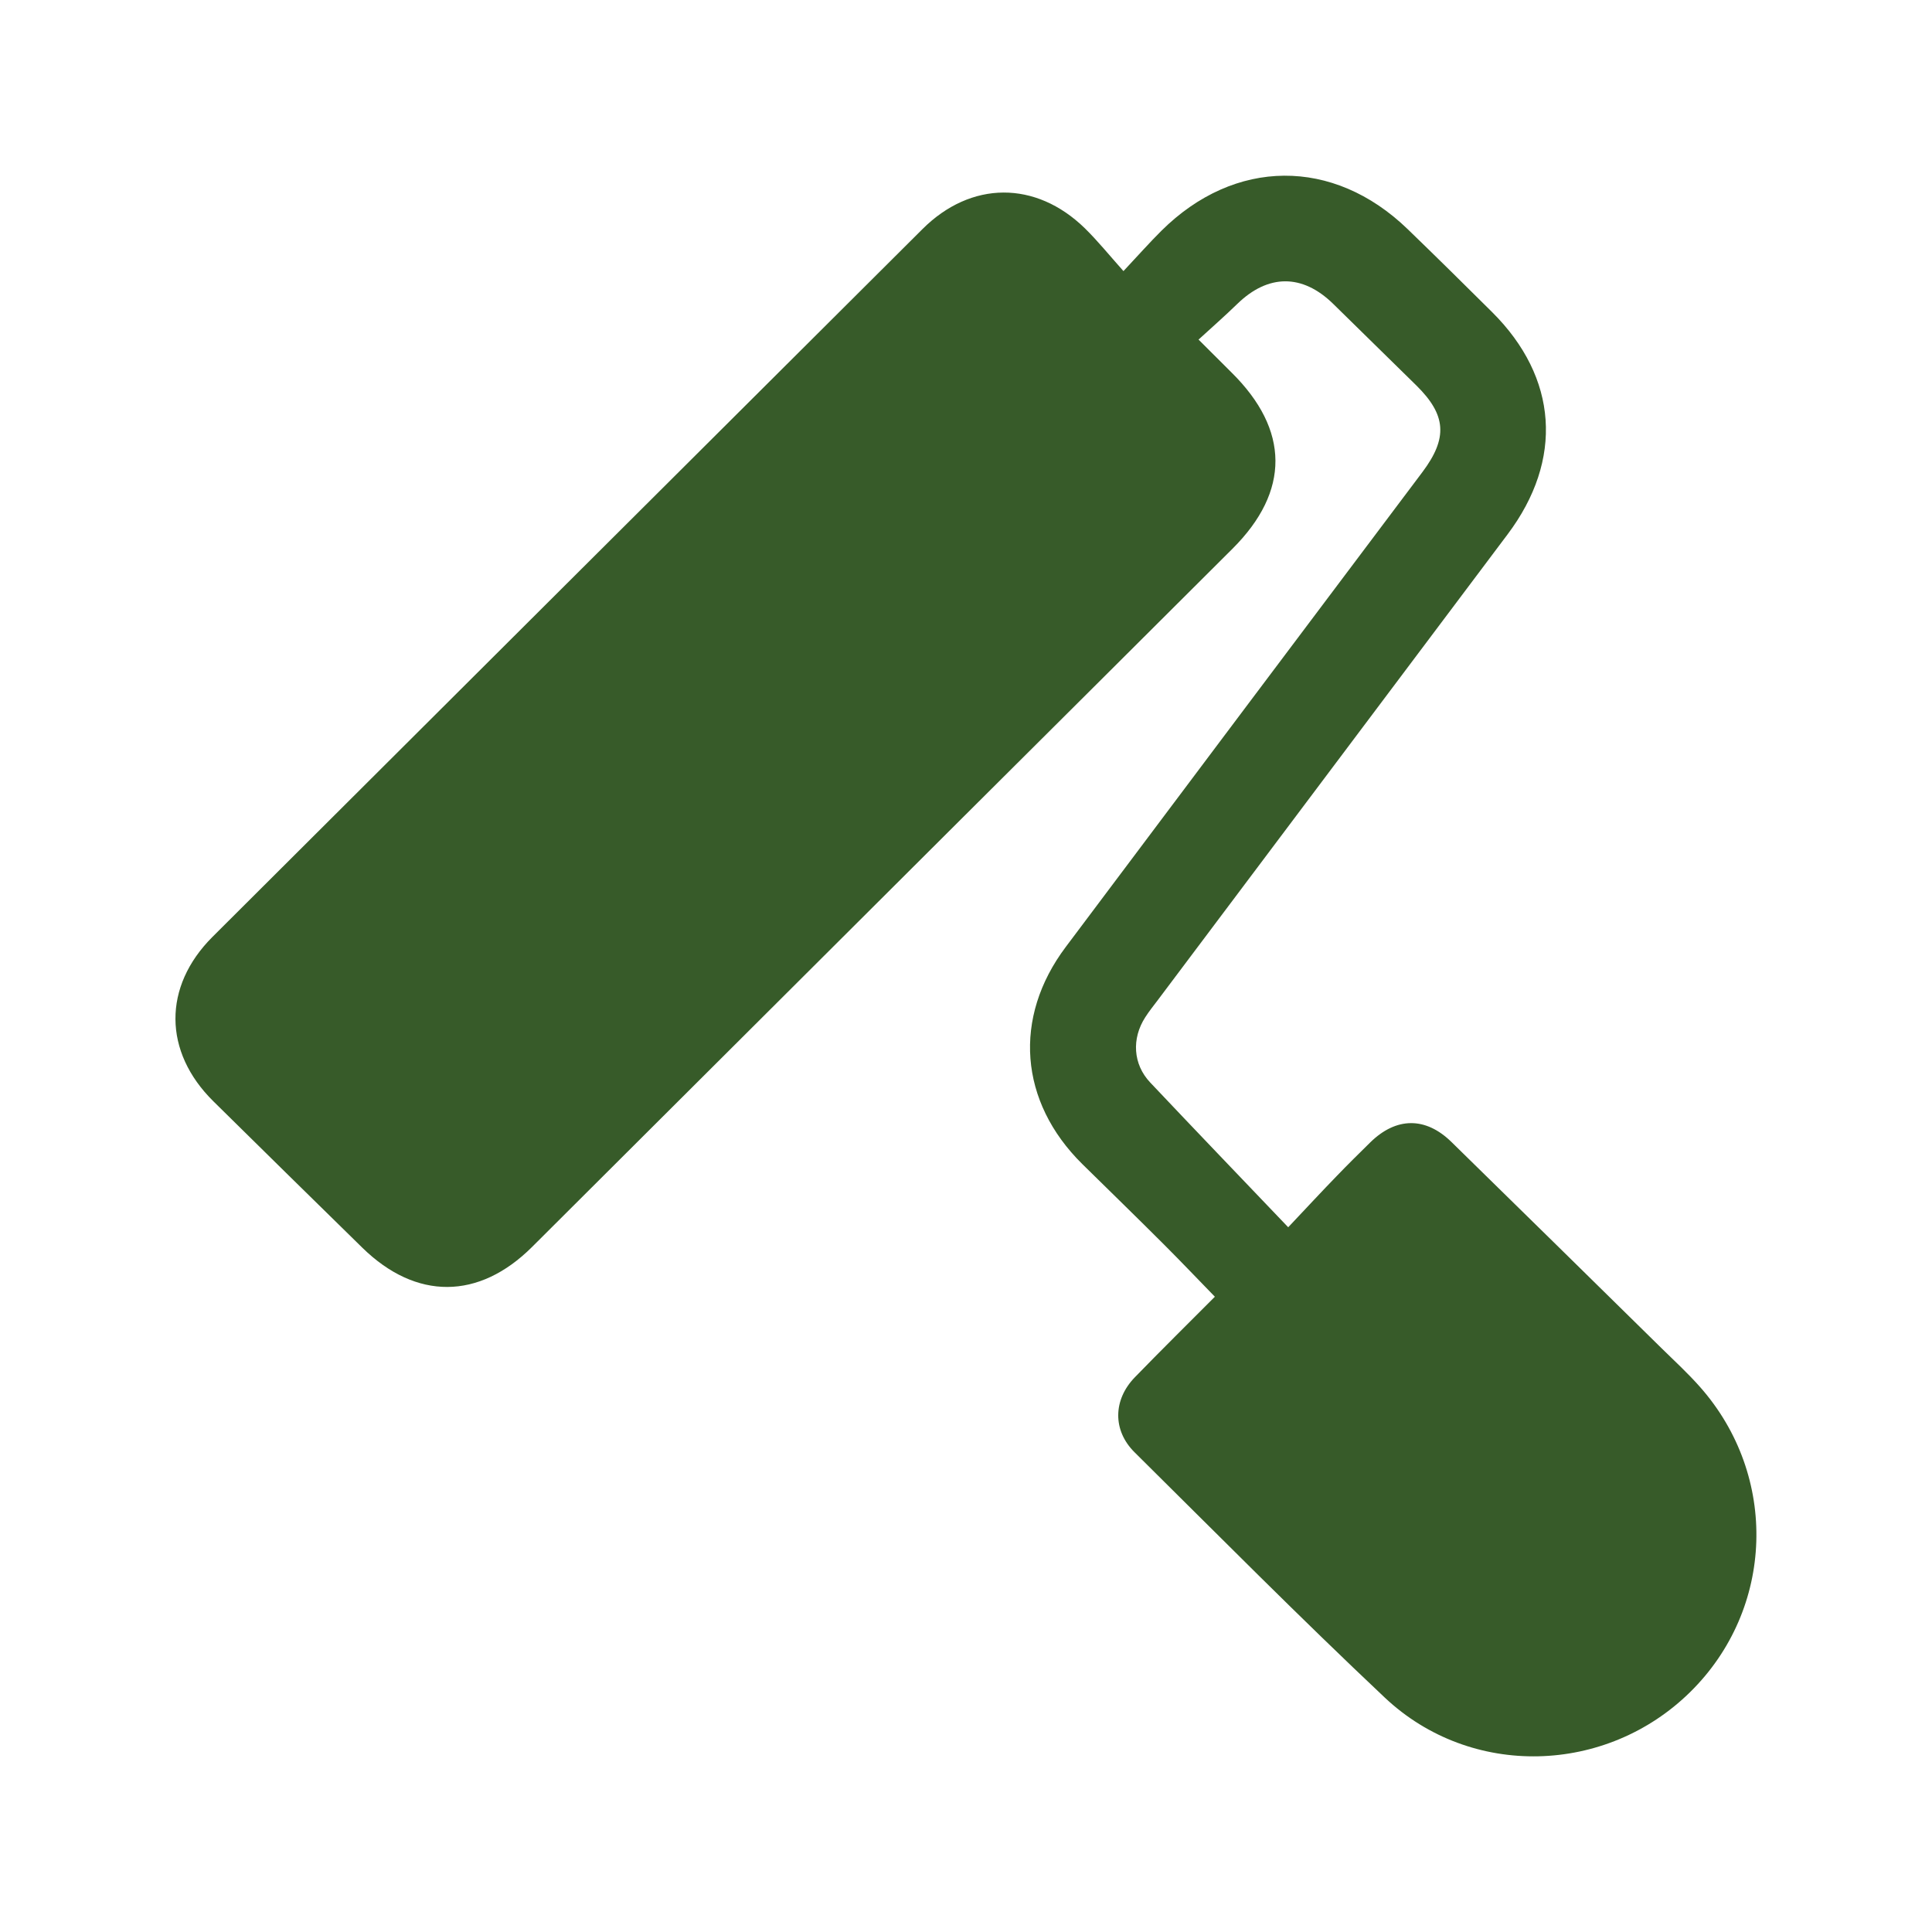 <svg width="22" height="22" viewBox="0 0 22 22" fill="none" xmlns="http://www.w3.org/2000/svg">
<path d="M13.834 14.766C13.641 14.568 13.453 14.37 13.259 14.176C12.95 13.867 12.636 13.562 12.324 13.255C11.606 12.546 11.531 11.588 12.136 10.783C13.488 8.979 14.843 7.178 16.197 5.376C16.488 4.988 16.47 4.726 16.128 4.389C15.811 4.078 15.495 3.767 15.178 3.457C14.828 3.117 14.44 3.12 14.09 3.46C13.947 3.599 13.798 3.73 13.648 3.867C13.793 4.012 13.907 4.126 14.023 4.241C14.686 4.895 14.691 5.594 14.035 6.248C13 7.28 11.965 8.312 10.929 9.343C9.306 10.962 7.683 12.58 6.059 14.199C5.453 14.803 4.739 14.807 4.127 14.209C3.561 13.654 2.994 13.098 2.43 12.541C1.858 11.977 1.853 11.234 2.42 10.668C5.115 7.981 7.809 5.294 10.504 2.609C11.057 2.057 11.794 2.054 12.353 2.599C12.499 2.742 12.629 2.903 12.793 3.087C12.963 2.906 13.089 2.763 13.225 2.628C14.06 1.799 15.182 1.791 16.028 2.608C16.352 2.921 16.672 3.237 16.991 3.554C17.741 4.3 17.806 5.235 17.167 6.085C15.84 7.853 14.512 9.62 13.185 11.387C13.136 11.452 13.085 11.515 13.041 11.584C12.885 11.826 12.901 12.118 13.097 12.326C13.607 12.866 14.122 13.402 14.669 13.975C14.889 13.742 15.052 13.566 15.22 13.393C15.346 13.262 15.475 13.135 15.604 13.008C15.899 12.719 16.233 12.715 16.528 13.004C17.328 13.786 18.125 14.571 18.922 15.354C19.069 15.498 19.221 15.638 19.358 15.793C20.256 16.808 20.207 18.322 19.247 19.267C18.291 20.209 16.752 20.256 15.77 19.332C14.802 18.42 13.865 17.474 12.92 16.538C12.668 16.289 12.674 15.94 12.922 15.684C13.222 15.375 13.529 15.072 13.834 14.766Z" fill="#375B29"/>
</svg>
